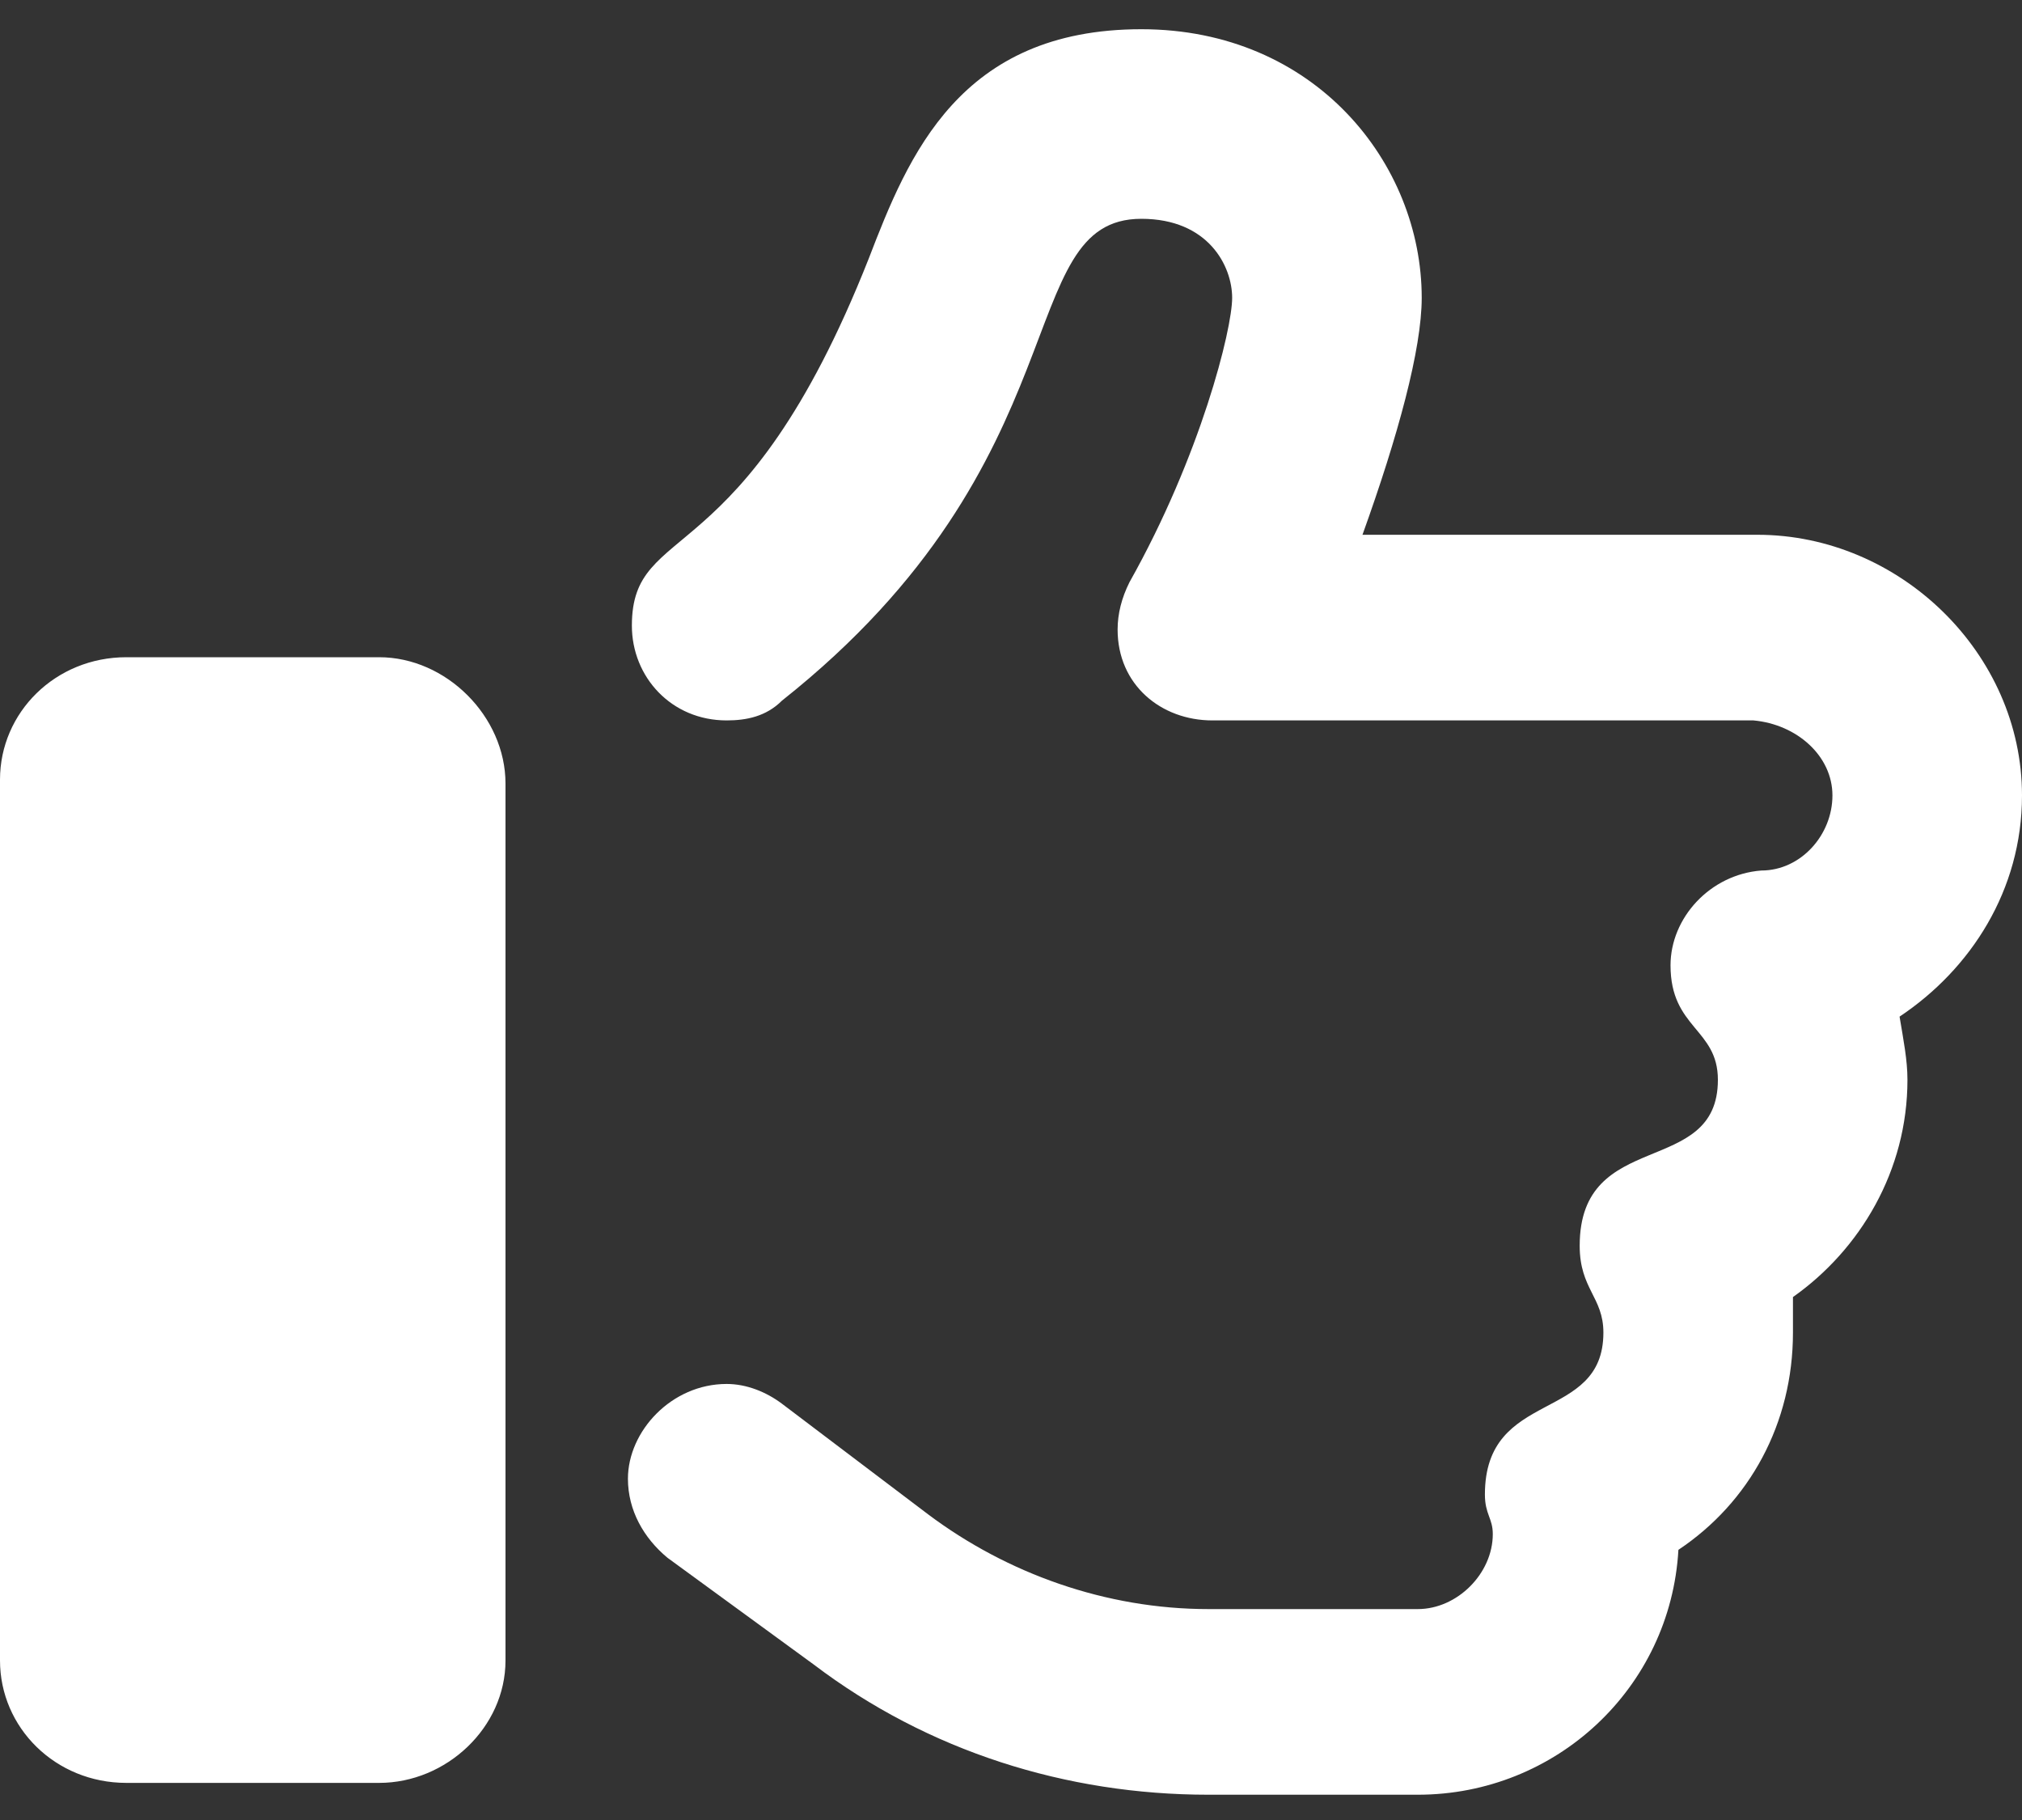 <svg width="40" height="36" viewBox="0 0 40 36" fill="none" xmlns="http://www.w3.org/2000/svg">
<rect x="0" y="0" width="40" height="36" fill="#333333" stroke="none"/>
<path d="M7.5 13C8.828 13 10 14.172 10 15.5V32.844C10 34.172 8.828 35.266 7.5 35.266H2.5C1.094 35.266 0 34.172 0 32.844V15.422C0 14.094 1.094 13 2.5 13H7.5ZM40 15.734C40 17.609 38.984 19.172 37.578 20.109C37.656 20.578 37.734 20.969 37.734 21.359C37.734 23.156 36.797 24.719 35.469 25.656C35.469 25.891 35.469 26.125 35.469 26.359C35.469 28.156 34.609 29.719 33.203 30.656C33.047 33.391 30.781 35.5 28.047 35.5H23.906C21.094 35.5 18.359 34.641 16.094 32.922L13.203 30.812C12.734 30.422 12.422 29.875 12.422 29.25C12.422 28.312 13.281 27.375 14.375 27.375C14.766 27.375 15.156 27.531 15.469 27.766L18.359 29.953C19.922 31.125 21.875 31.828 23.906 31.828H28.047C28.828 31.828 29.531 31.125 29.531 30.344C29.531 30.031 29.375 29.953 29.375 29.562C29.375 27.453 31.719 28.156 31.719 26.359C31.719 25.656 31.25 25.5 31.25 24.641C31.25 22.297 33.984 23.312 33.984 21.359C33.984 20.344 33.047 20.344 33.047 19.094C33.047 18.156 33.828 17.297 34.844 17.219C35.625 17.219 36.25 16.516 36.25 15.734C36.25 14.953 35.547 14.328 34.688 14.25H23.984C22.969 14.25 22.109 13.547 22.109 12.453C22.109 12.141 22.188 11.828 22.344 11.516C23.75 9.016 24.375 6.516 24.375 5.891C24.375 5.266 23.906 4.328 22.578 4.328C20 4.328 21.484 9.094 15.469 13.859C15.156 14.172 14.766 14.25 14.375 14.25C13.281 14.25 12.5 13.391 12.5 12.375C12.5 10.266 14.688 11.438 17.188 5.109C17.969 3.078 18.984 0.578 22.578 0.578C26.016 0.578 28.125 3.234 28.125 5.891C28.125 6.906 27.656 8.625 26.953 10.578H34.766C37.578 10.578 40 12.922 40 15.734Z" fill="white"/>
</svg>
